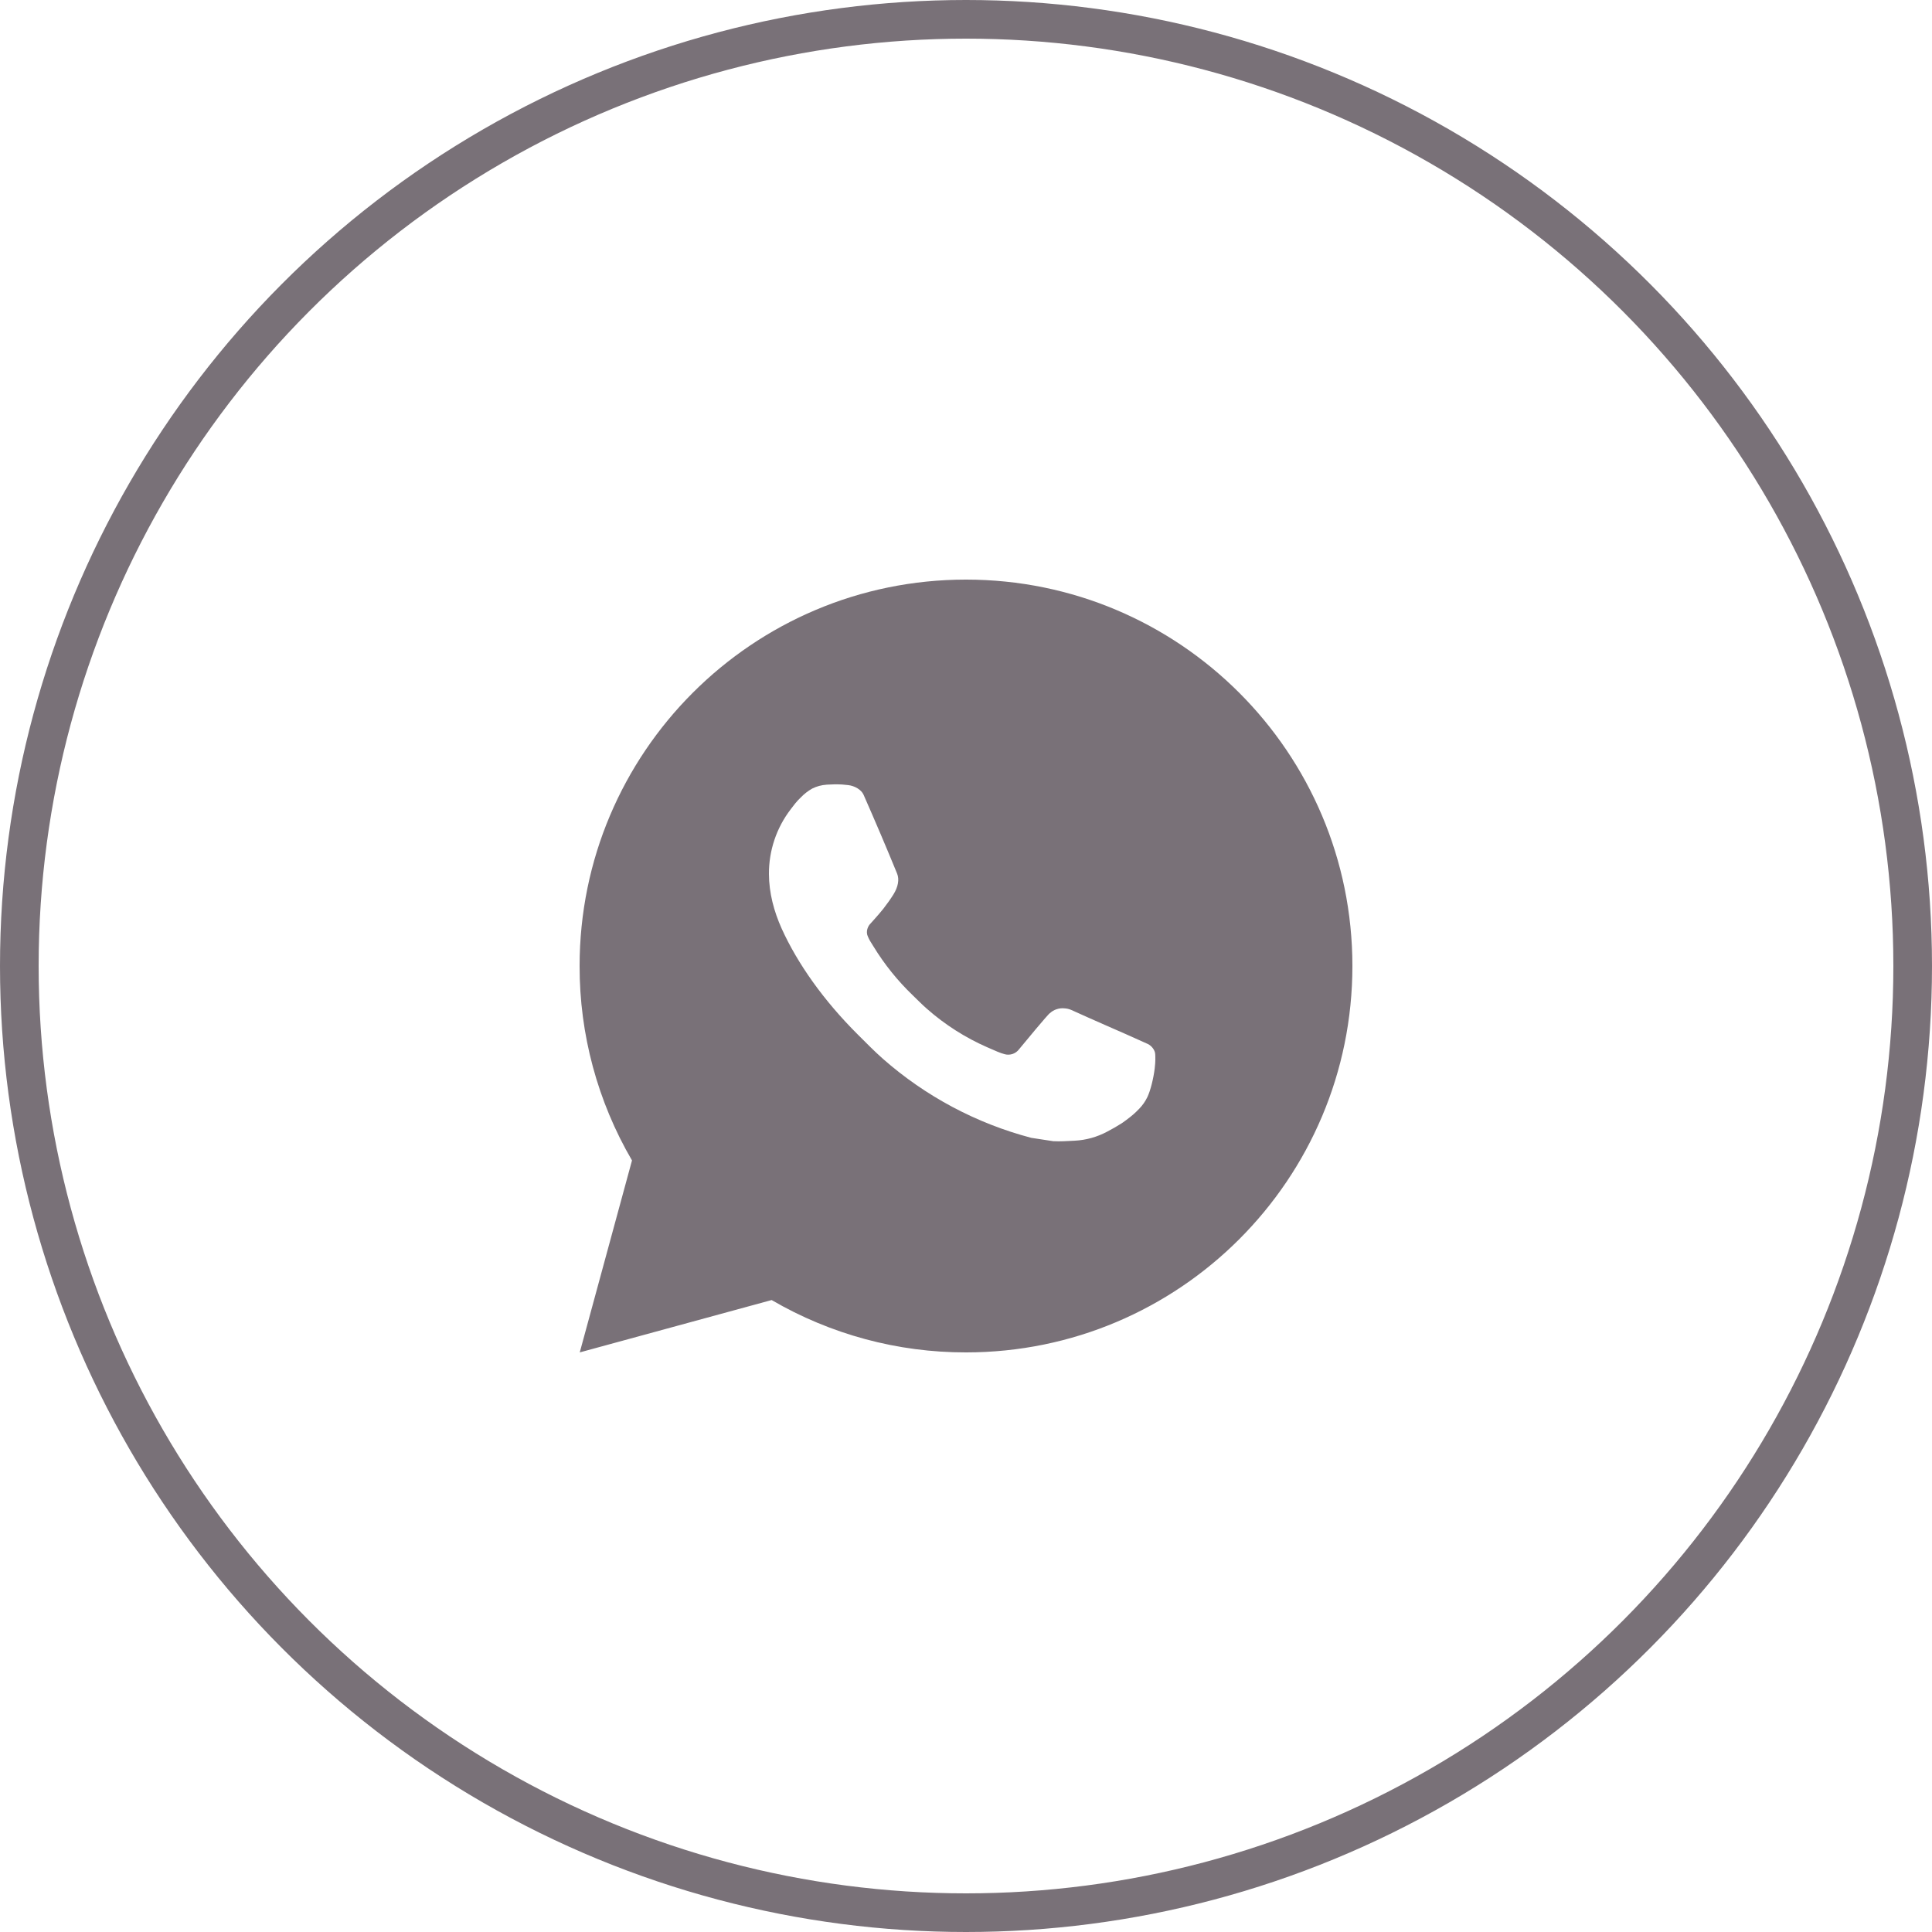 <?xml version="1.0" encoding="UTF-8"?> <svg xmlns="http://www.w3.org/2000/svg" width="50" height="50" viewBox="0 0 50 50" fill="none"> <circle cx="25" cy="25" r="24.5" stroke="#797178"></circle> <path d="M15.004 35L16.356 30.032C15.465 28.505 14.997 26.768 15 25C15 19.477 19.477 15 25 15C30.523 15 35 19.477 35 25C35 30.523 30.523 35 25 35C23.233 35.003 21.497 34.535 19.97 33.645L15.004 35ZM21.391 20.308C21.262 20.316 21.136 20.35 21.02 20.408C20.912 20.469 20.812 20.546 20.726 20.636C20.606 20.749 20.538 20.847 20.465 20.942C20.095 21.423 19.897 22.013 19.9 22.62C19.902 23.11 20.03 23.587 20.23 24.033C20.639 24.935 21.312 25.89 22.201 26.775C22.415 26.988 22.624 27.202 22.849 27.401C23.952 28.372 25.267 29.073 26.689 29.447L27.258 29.534C27.443 29.544 27.628 29.53 27.814 29.521C28.105 29.506 28.39 29.427 28.647 29.29C28.778 29.223 28.906 29.149 29.03 29.07C29.03 29.07 29.073 29.042 29.155 28.98C29.29 28.88 29.373 28.809 29.485 28.692C29.568 28.606 29.64 28.505 29.695 28.39C29.773 28.227 29.851 27.916 29.883 27.657C29.907 27.459 29.9 27.351 29.897 27.284C29.893 27.177 29.804 27.066 29.707 27.019L29.125 26.758C29.125 26.758 28.255 26.379 27.724 26.137C27.668 26.113 27.608 26.099 27.547 26.096C27.479 26.089 27.41 26.097 27.344 26.119C27.279 26.14 27.219 26.176 27.169 26.223V26.221C27.164 26.221 27.097 26.278 26.374 27.154C26.332 27.21 26.275 27.252 26.21 27.275C26.144 27.298 26.073 27.301 26.006 27.284C25.941 27.267 25.877 27.244 25.815 27.218C25.691 27.166 25.648 27.146 25.563 27.109L25.558 27.107C24.986 26.857 24.456 26.52 23.988 26.107C23.862 25.997 23.745 25.877 23.625 25.761C23.232 25.384 22.889 24.958 22.605 24.493L22.546 24.398C22.504 24.334 22.469 24.265 22.444 24.193C22.406 24.046 22.505 23.928 22.505 23.928C22.505 23.928 22.748 23.662 22.861 23.518C22.955 23.398 23.043 23.274 23.124 23.145C23.242 22.955 23.279 22.76 23.217 22.609C22.937 21.925 22.647 21.244 22.349 20.568C22.29 20.434 22.115 20.338 21.956 20.319C21.902 20.313 21.848 20.307 21.794 20.303C21.66 20.296 21.525 20.298 21.391 20.307V20.308Z" fill="#797178"></path> </svg> 